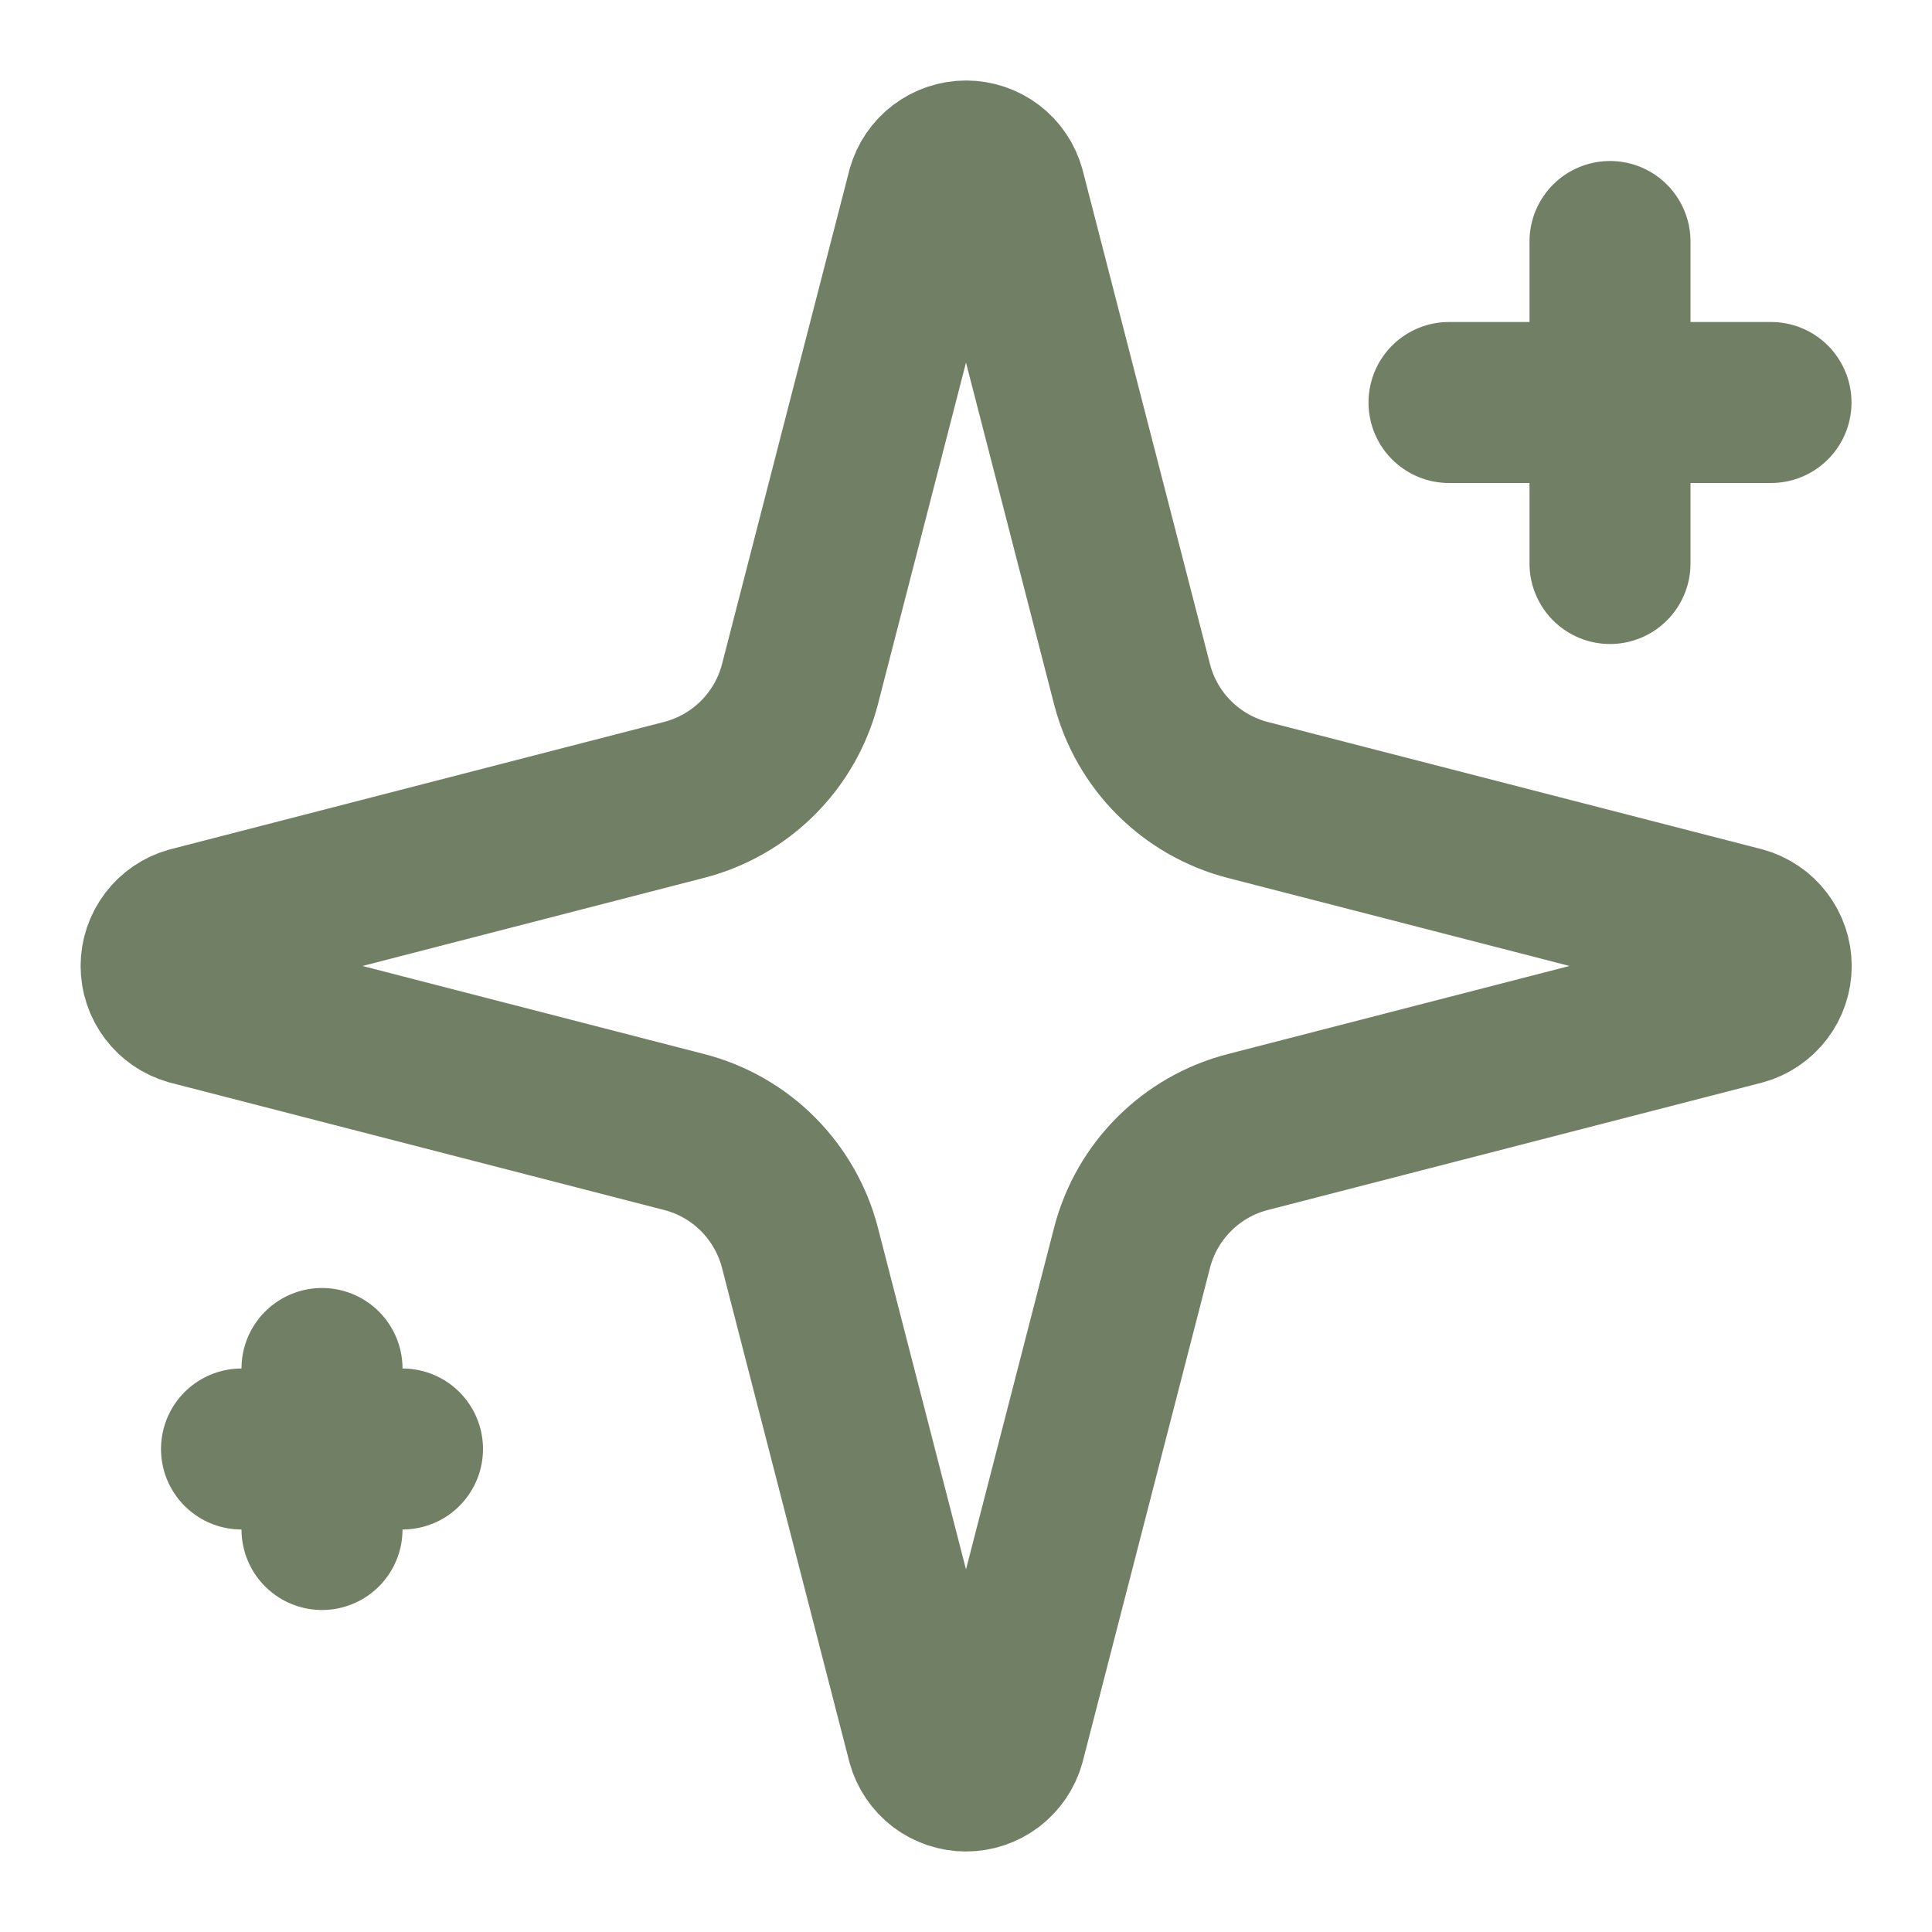<svg width="18" height="18" viewBox="0 0 18 18" fill="none" xmlns="http://www.w3.org/2000/svg">
<g clip-path="url(#clip0_4001_3422)">
<path d="M7.453 11.625C7.386 11.365 7.25 11.129 7.061 10.939C6.871 10.749 6.635 10.614 6.375 10.547L1.774 9.361C1.695 9.338 1.626 9.291 1.577 9.226C1.528 9.161 1.501 9.082 1.501 9C1.501 8.918 1.528 8.839 1.577 8.774C1.626 8.709 1.695 8.661 1.774 8.639L6.375 7.452C6.634 7.385 6.871 7.25 7.061 7.06C7.25 6.871 7.386 6.634 7.453 6.375L8.639 1.774C8.661 1.695 8.709 1.625 8.774 1.576C8.839 1.527 8.919 1.5 9 1.5C9.082 1.5 9.162 1.527 9.227 1.576C9.292 1.625 9.339 1.695 9.361 1.774L10.547 6.375C10.614 6.635 10.749 6.871 10.939 7.061C11.129 7.25 11.365 7.386 11.625 7.453L16.226 8.638C16.305 8.66 16.375 8.707 16.425 8.773C16.475 8.838 16.502 8.918 16.502 9C16.502 9.082 16.475 9.162 16.425 9.227C16.375 9.292 16.305 9.34 16.226 9.361L11.625 10.547C11.365 10.614 11.129 10.749 10.939 10.939C10.749 11.129 10.614 11.365 10.547 11.625L9.361 16.226C9.339 16.305 9.291 16.374 9.226 16.424C9.161 16.473 9.081 16.5 9 16.5C8.918 16.5 8.838 16.473 8.773 16.424C8.708 16.374 8.661 16.305 8.639 16.226L7.453 11.625Z" stroke="#718064" stroke-width="1.5" stroke-linecap="round" stroke-linejoin="round"/>
<path d="M15 2.25V5.25" stroke="#718064" stroke-width="1.5" stroke-linecap="round" stroke-linejoin="round"/>
<path d="M16.5 3.75H13.5" stroke="#718064" stroke-width="1.5" stroke-linecap="round" stroke-linejoin="round"/>
<path d="M3 12.75V14.25" stroke="#718064" stroke-width="1.5" stroke-linecap="round" stroke-linejoin="round"/>
<path d="M3.75 13.5H2.25" stroke="#718064" stroke-width="1.5" stroke-linecap="round" stroke-linejoin="round"/>
</g>
<defs>
<clipPath id="clip0_4001_3422">
<rect width="18" height="18" fill="white"/>
</clipPath>
</defs>
</svg>

